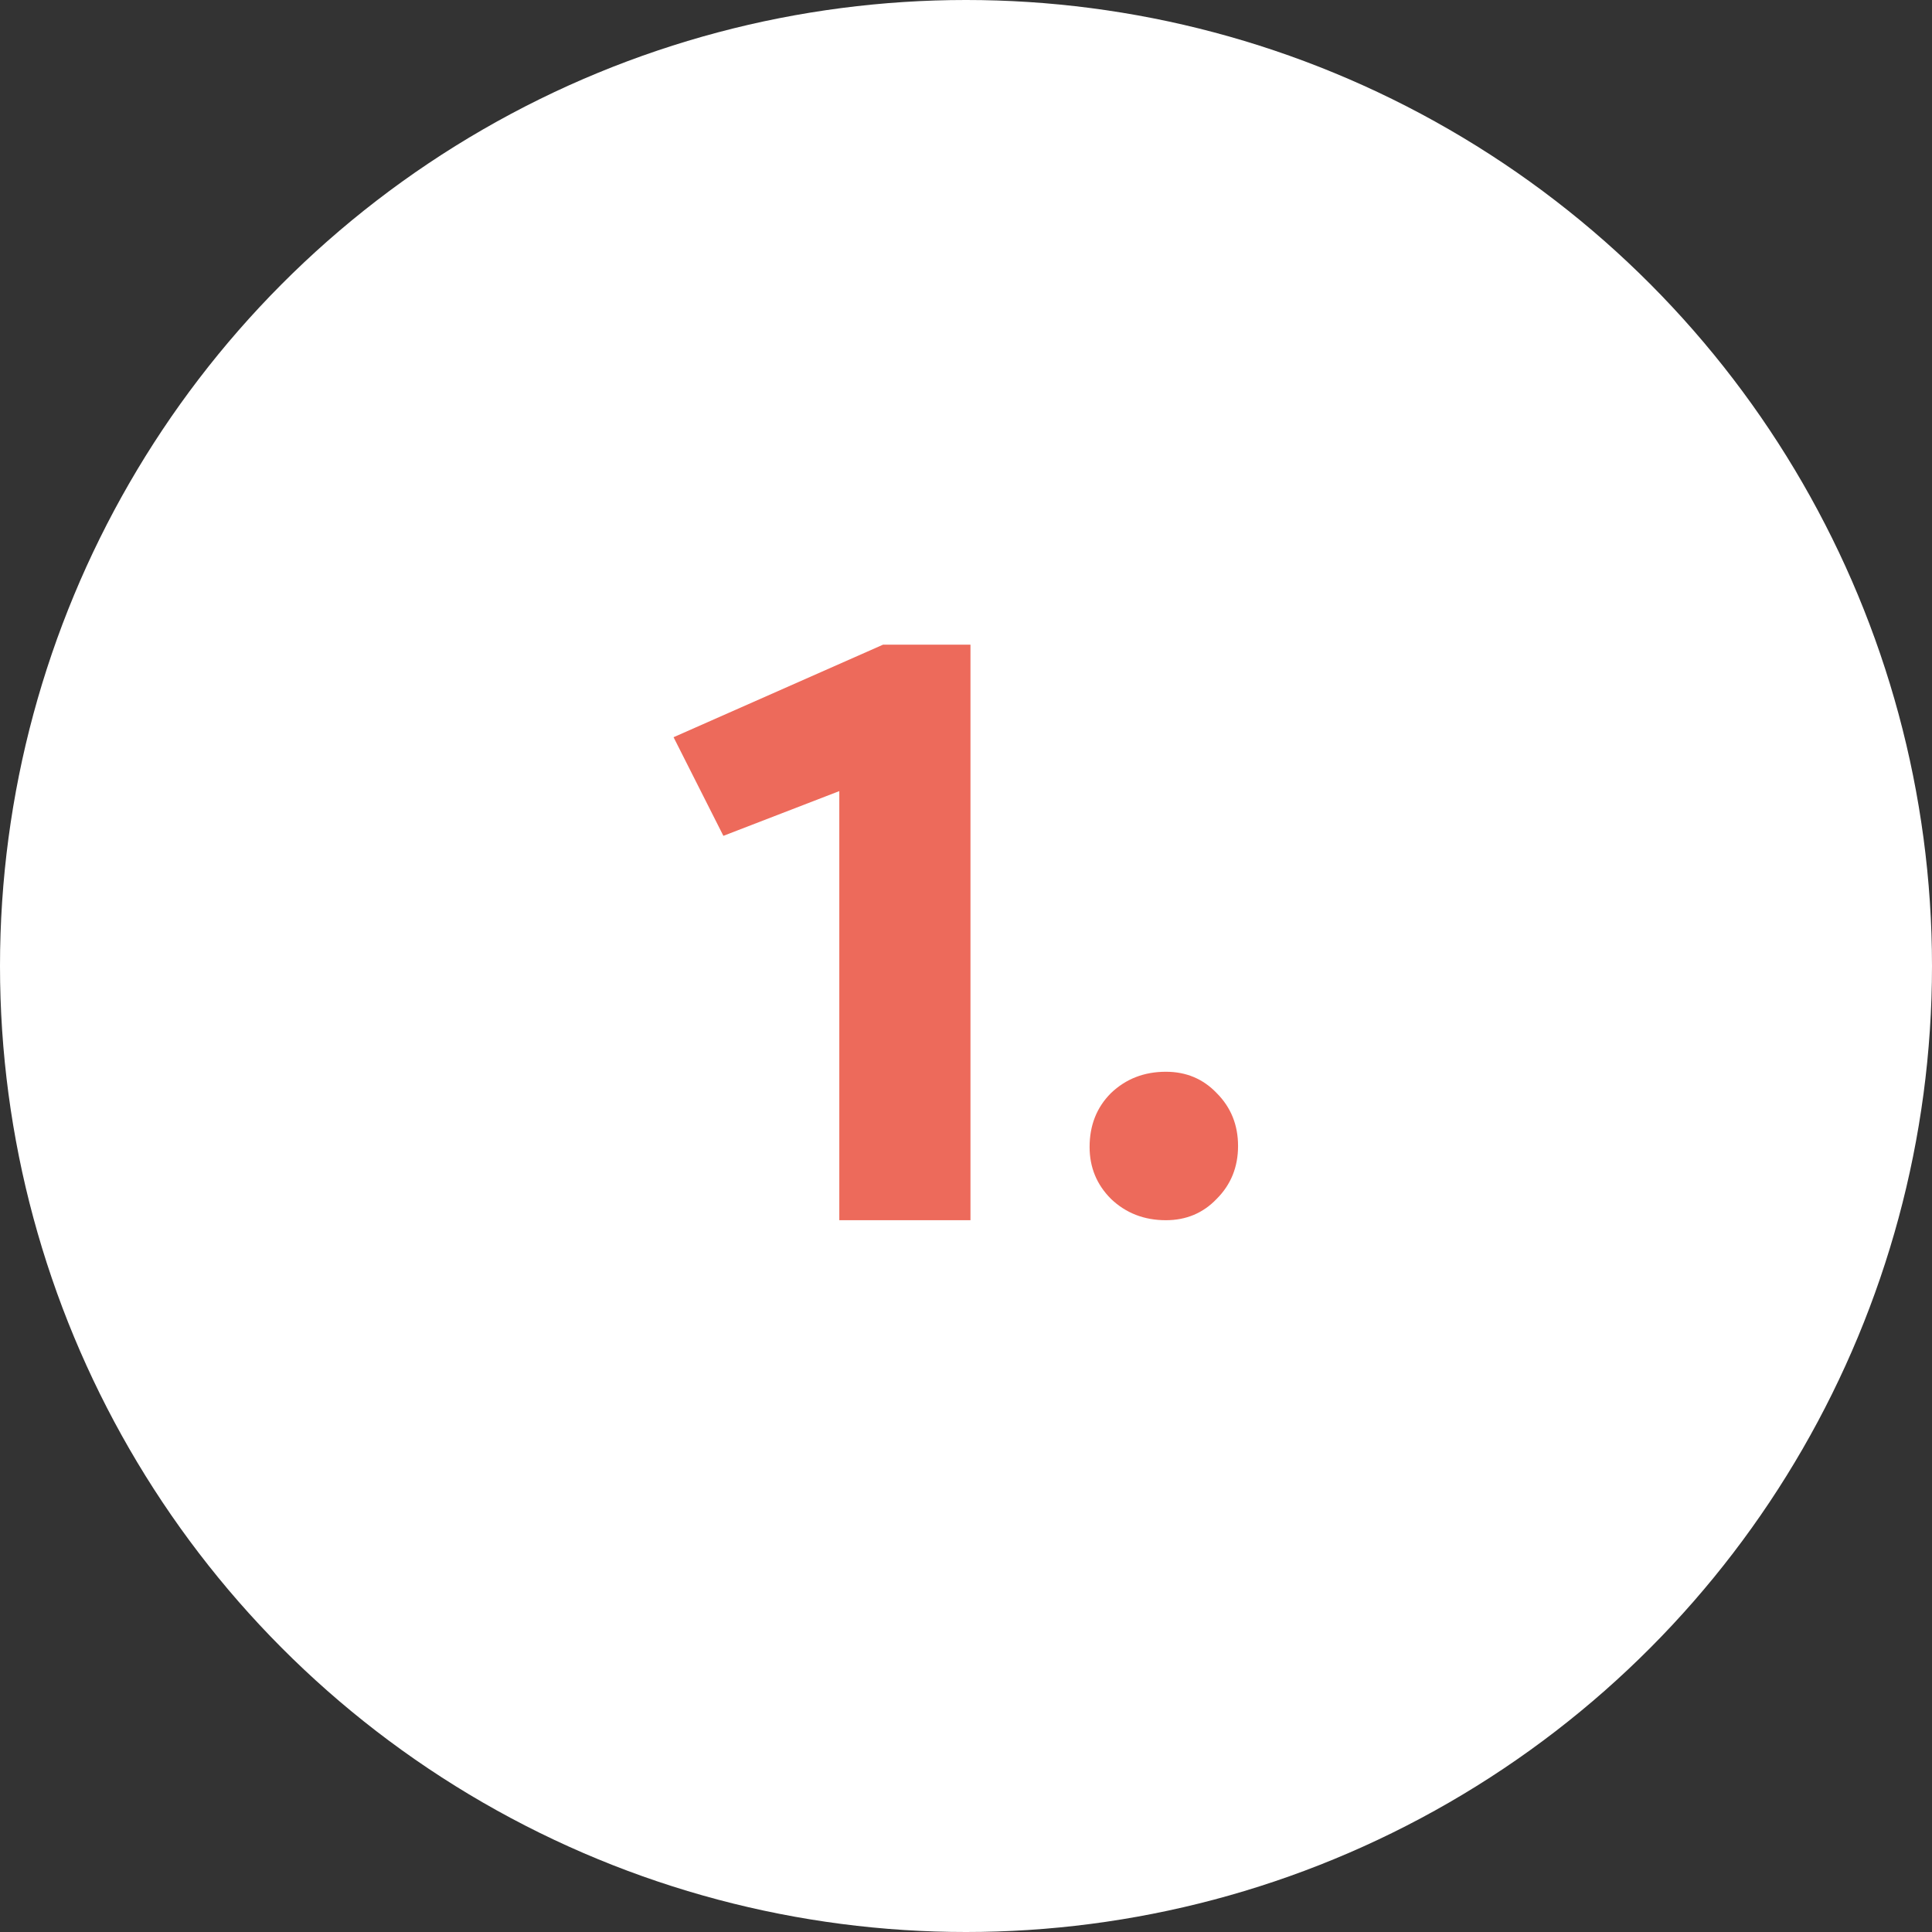 <svg width="38" height="38" viewBox="0 0 38 38" fill="none" xmlns="http://www.w3.org/2000/svg">
<rect x="0" y="0" width="38" height="38" fill="#333333" stroke="none"/>
<circle cx="19" cy="19" r="19" fill="white"/>
<path d="M19.088 24H16.508V15.56L14.228 16.44L13.248 14.5L17.368 12.68H19.088V24ZM22.931 24C22.504 24 22.144 23.86 21.851 23.58C21.571 23.3 21.431 22.96 21.431 22.56C21.431 22.133 21.571 21.78 21.851 21.5C22.144 21.22 22.504 21.08 22.931 21.08C23.331 21.08 23.664 21.22 23.931 21.5C24.211 21.78 24.351 22.127 24.351 22.54C24.351 22.953 24.211 23.3 23.931 23.58C23.664 23.86 23.331 24 22.931 24Z" fill="#ED6A5B"/>
</svg>
